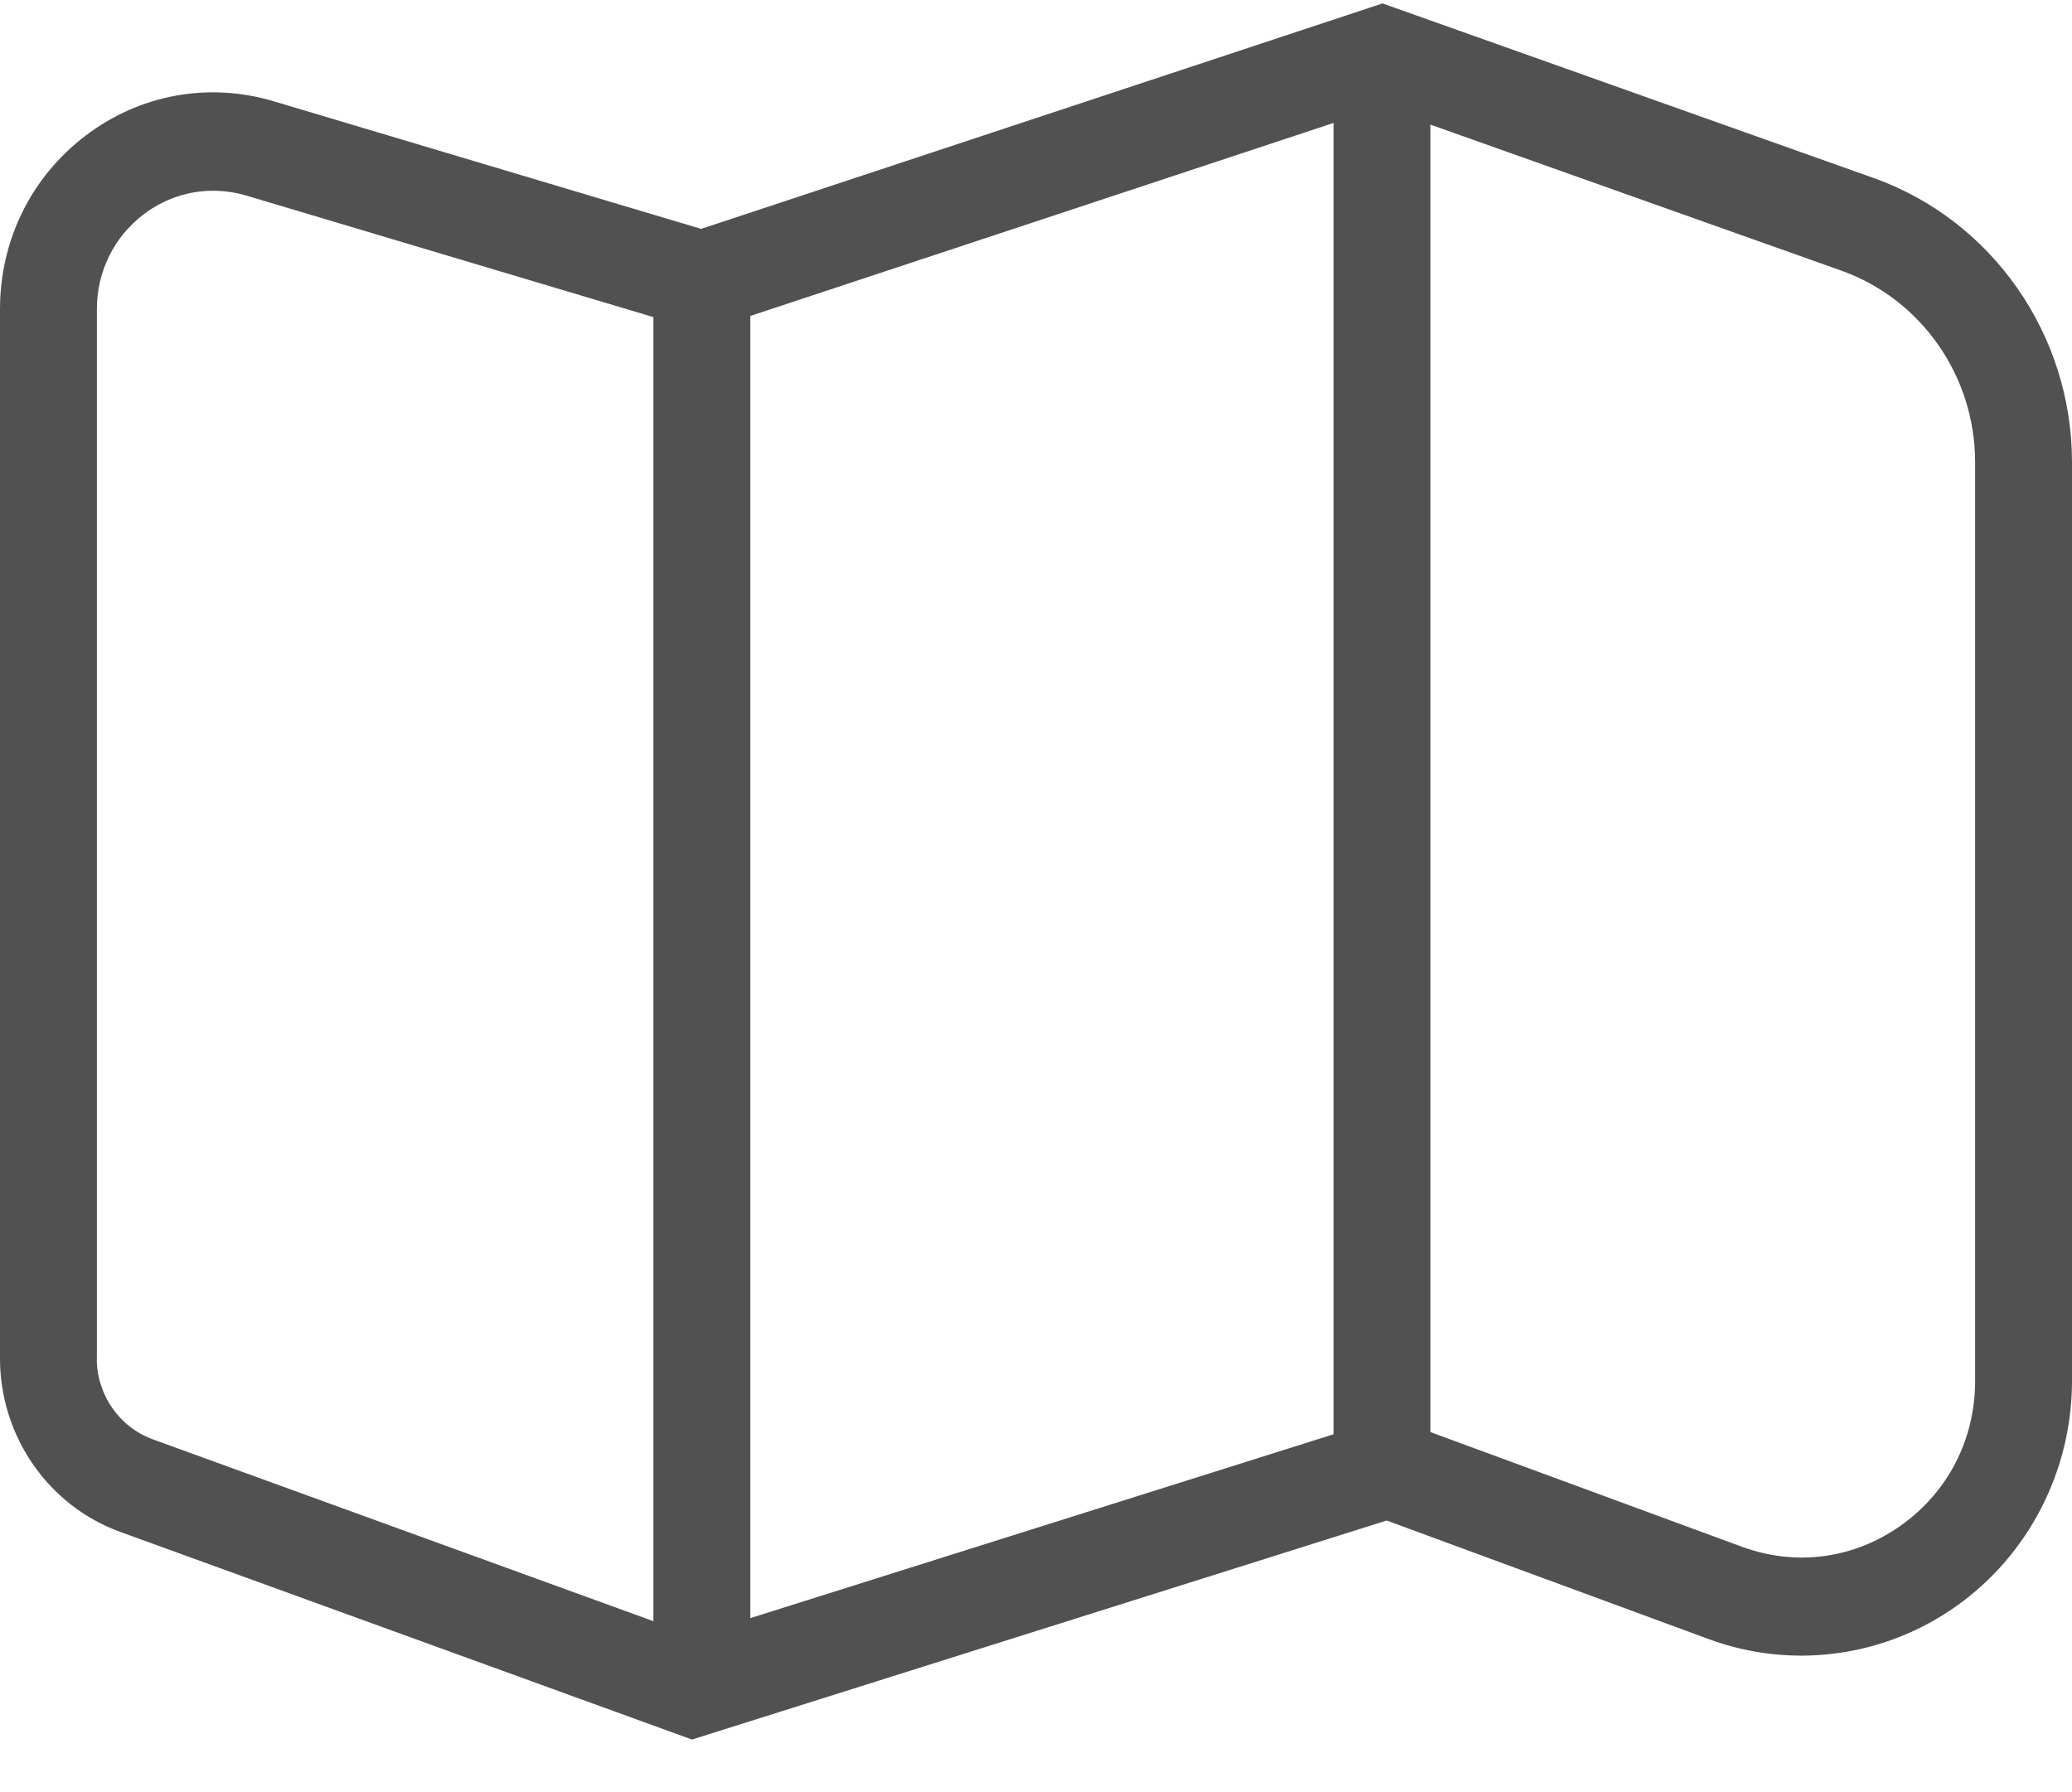 <svg xmlns="http://www.w3.org/2000/svg" width="37" height="32" viewBox="0 0 37 32" fill="none"><path d="M33.448 3.175L24.688 0.061L12.52 4.087L4.887 1.808C3.723 1.462 2.498 1.685 1.527 2.423C0.557 3.161 0 4.29 0 5.52V24.259C0 25.644 0.863 26.888 2.149 27.354L12.357 31.061L24.762 27.15L30.517 29.269C31.997 29.814 33.651 29.592 34.941 28.674C36.231 27.757 37 26.255 37 24.656V8.255C37 5.97 35.572 3.929 33.45 3.175H33.448ZM13.398 5.642L23.814 2.195V25.61L13.398 28.893V5.642ZM1.73 24.259V5.52C1.73 4.848 2.035 4.231 2.564 3.828C2.93 3.55 3.363 3.406 3.805 3.406C4.003 3.406 4.202 3.435 4.399 3.492L11.667 5.662V28.947L2.73 25.701C2.131 25.483 1.728 24.904 1.728 24.257L1.73 24.259ZM35.27 24.656C35.27 25.698 34.788 26.639 33.948 27.236C33.108 27.834 32.072 27.973 31.107 27.619L25.543 25.571V2.225L32.877 4.831C34.31 5.34 35.27 6.716 35.27 8.255V24.656Z" fill="#515151"></path></svg>